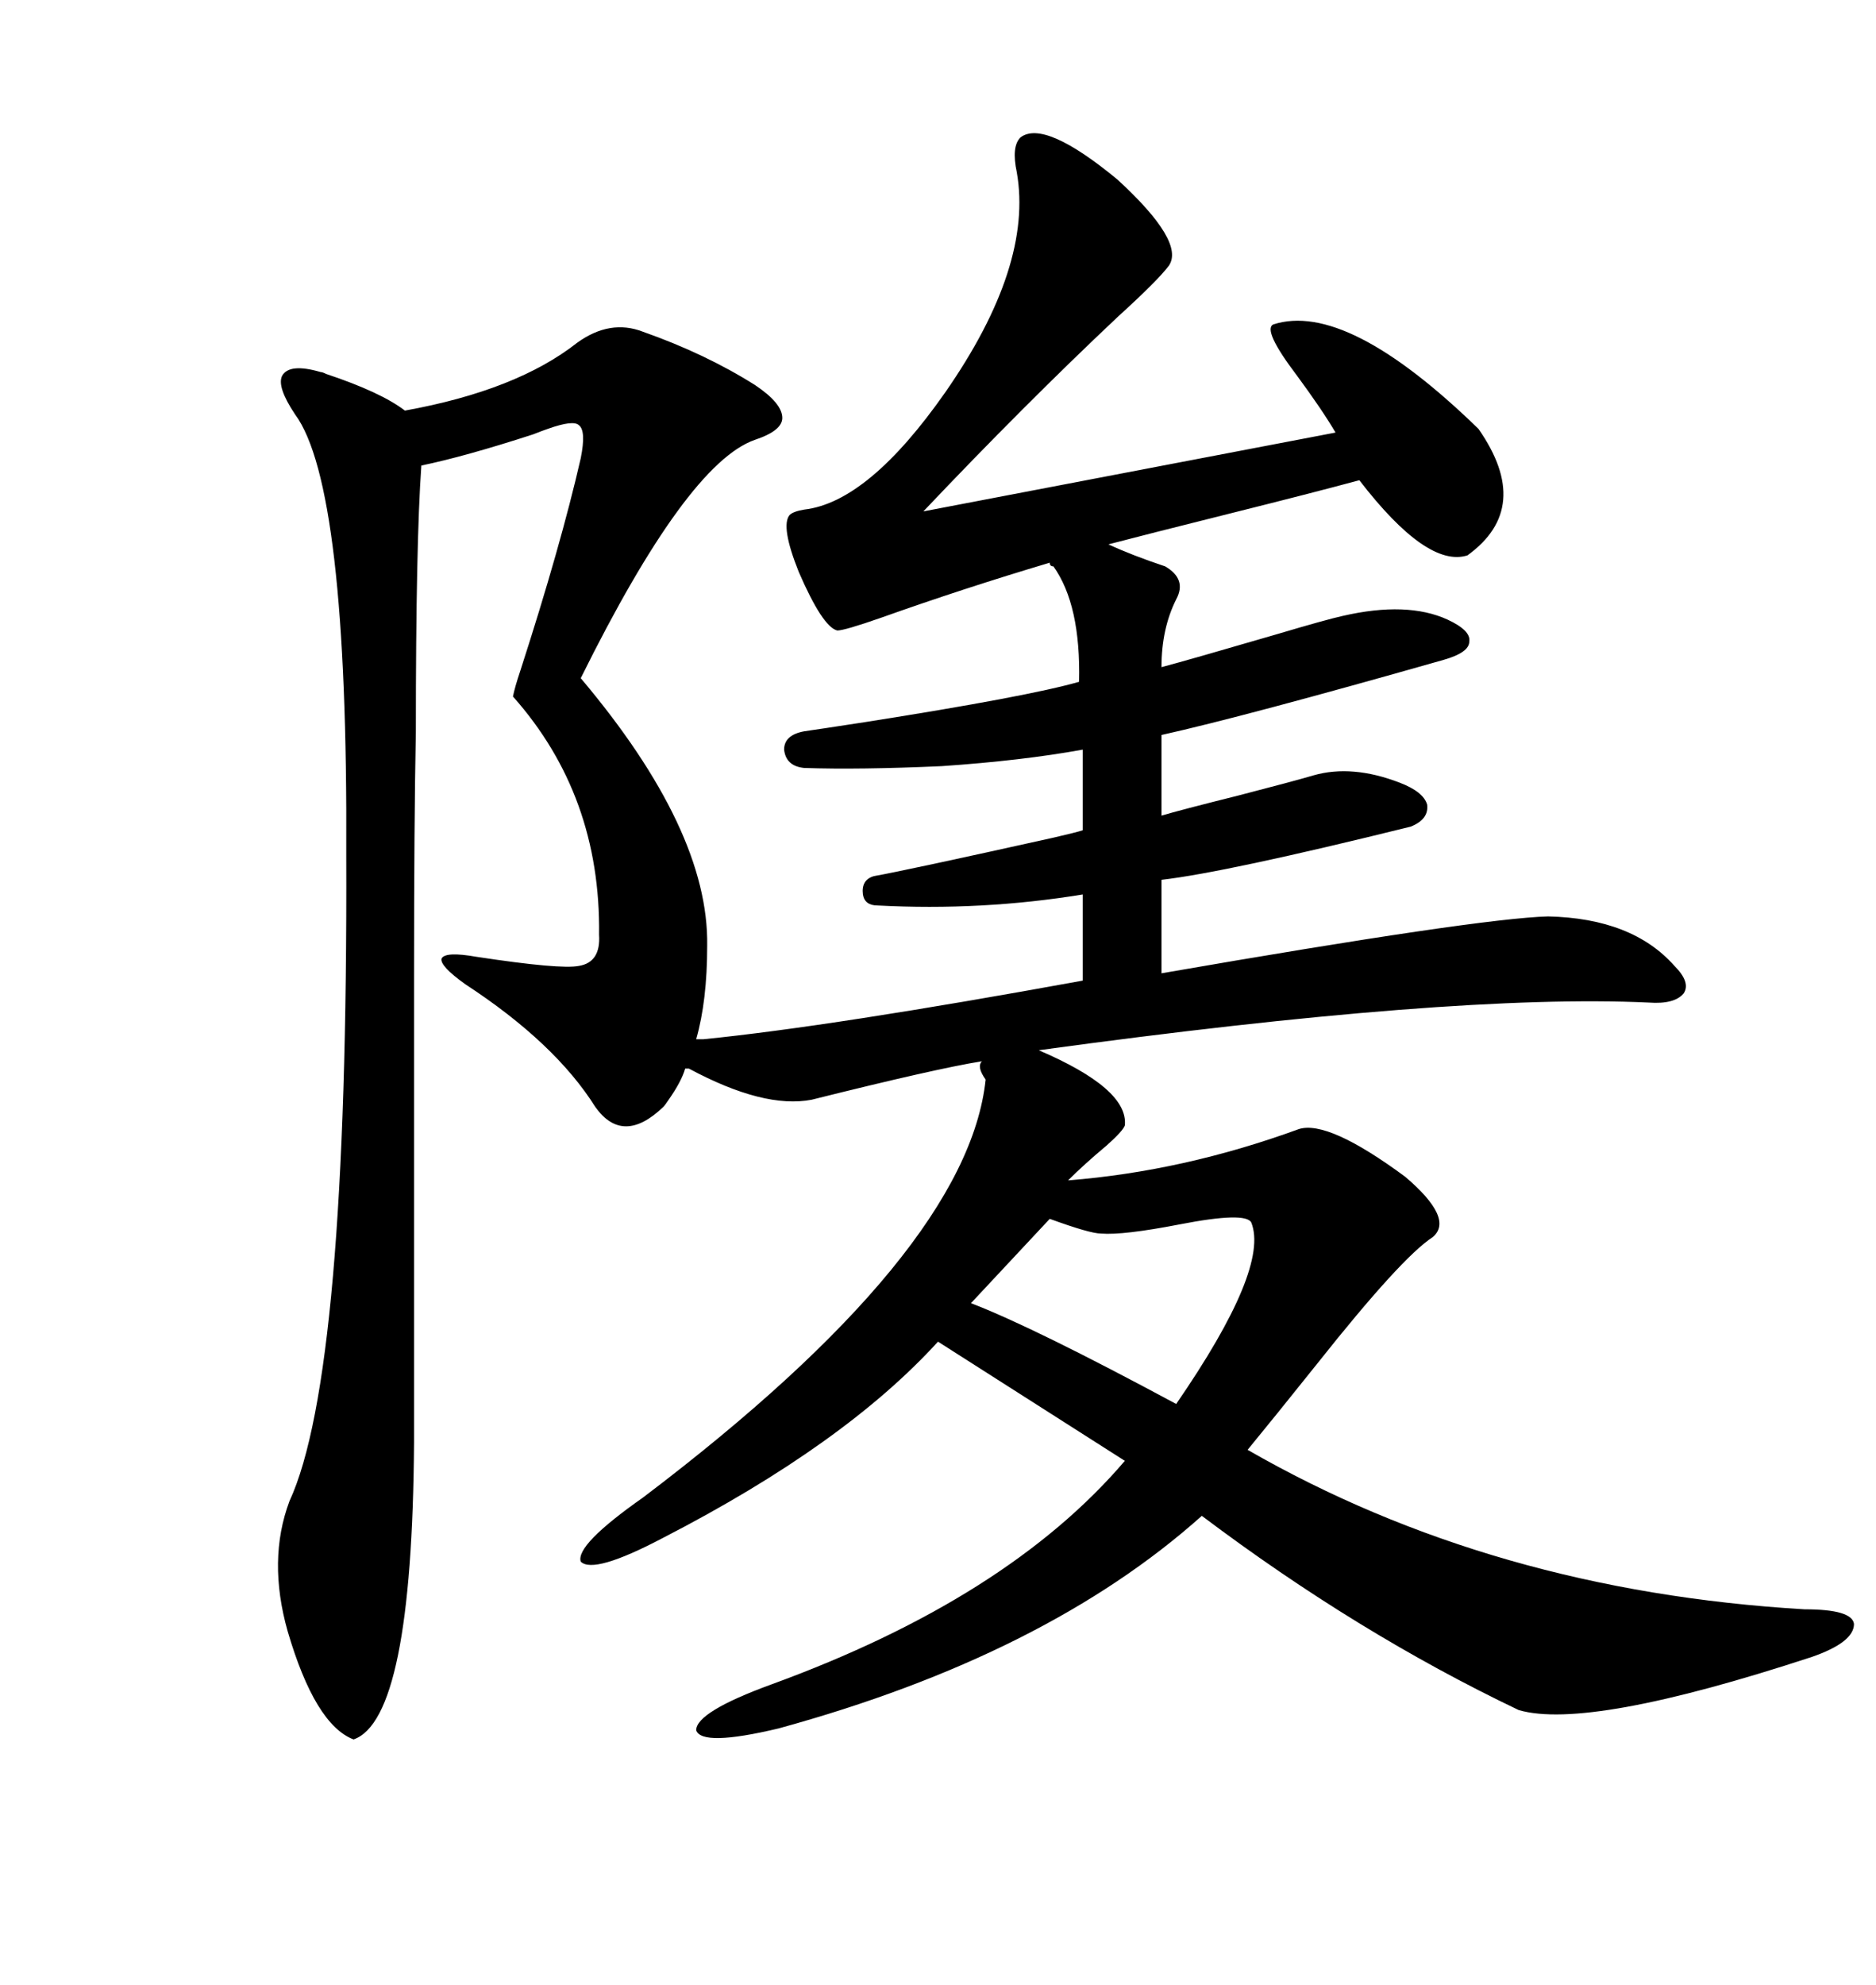 <svg xmlns="http://www.w3.org/2000/svg" xmlns:xlink="http://www.w3.org/1999/xlink" width="300" height="317.285"><path d="M163.18 21.97L163.18 21.97Q166.99 19.04 178.71 28.71L178.71 28.71Q189.55 38.67 186.91 42.48L186.91 42.48Q185.16 44.82 178.71 50.68L178.71 50.68Q163.77 64.75 147.66 81.74L147.66 81.74L213.57 69.14Q211.52 65.63 207.42 60.06L207.42 60.06Q201.86 52.73 203.61 51.86L203.61 51.86Q215.33 48.05 236.43 68.55L236.43 68.55Q245.21 81.15 234.67 88.77L234.67 88.77Q228.22 90.82 217.38 76.76L217.38 76.76Q209.77 78.81 196.88 82.03L196.88 82.03Q182.81 85.55 177.25 87.01L177.25 87.01Q181.05 88.77 186.33 90.53L186.33 90.53Q189.84 92.58 188.09 95.80L188.09 95.80Q185.74 100.49 185.74 106.64L185.74 106.64Q190.14 105.47 204.20 101.37L204.20 101.37Q212.11 99.02 214.75 98.44L214.75 98.44Q225 96.09 231.45 99.02L231.45 99.02Q235.25 100.78 234.96 102.54L234.96 102.54Q234.96 104.30 230.86 105.47L230.86 105.47Q198.93 114.55 185.74 117.48L185.74 117.48L185.74 130.37Q188.67 129.49 198.05 127.15L198.05 127.15Q207.13 124.80 210.06 123.93L210.06 123.93Q216.21 122.17 223.83 125.10L223.83 125.10Q227.64 126.56 228.22 128.61L228.22 128.61Q228.52 130.96 225.59 132.13L225.59 132.13Q196.00 139.45 185.74 140.63L185.74 140.63L185.74 155.57Q236.43 146.78 247.56 146.48L247.56 146.48Q261.04 146.78 267.77 154.39L267.77 154.39Q270.41 157.03 269.24 158.79L269.24 158.79Q267.77 160.55 263.67 160.25L263.67 160.25Q232.32 158.79 166.11 167.87L166.11 167.87Q180.47 174.02 179.88 179.88L179.88 179.88Q179.59 180.76 176.95 183.11L176.95 183.11Q173.44 186.04 170.80 188.67L170.80 188.67Q189.26 187.21 207.71 180.47L207.71 180.47Q212.40 179.00 224.71 188.09L224.71 188.09Q232.62 194.82 229.10 197.75L229.10 197.75Q224.12 200.98 210.64 217.97L210.64 217.97Q203.61 226.76 199.51 231.74L199.51 231.74Q238.77 254.30 288.57 257.23L288.57 257.23Q296.19 257.23 296.48 259.57L296.48 259.57Q296.48 262.50 289.75 264.84L289.75 264.84Q254.00 276.56 242.87 273.34L242.87 273.34Q217.09 261.04 192.19 242.29L192.19 242.29Q167.29 264.55 124.51 276.27L124.51 276.27Q112.21 279.20 111.33 276.56L111.33 276.56Q111.33 273.63 123.34 269.24L123.34 269.24Q161.13 255.47 179.88 233.50L179.88 233.50L150 214.45Q135.06 230.86 106.05 245.80L106.05 245.80Q94.92 251.66 92.87 249.61L92.87 249.61Q91.99 246.97 102.83 239.36L102.83 239.36Q154.69 200.10 157.62 172.56L157.62 172.56Q156.15 170.51 157.03 169.63L157.03 169.63Q149.71 170.80 129.79 175.78L129.79 175.78Q122.17 177.25 110.16 170.80L110.16 170.80L109.57 170.80Q108.98 172.85 106.93 175.78L106.93 175.78Q106.35 176.66 106.05 176.95L106.05 176.95Q99.61 183.11 95.21 176.95L95.21 176.95Q88.77 166.70 74.41 157.32L74.41 157.32Q70.31 154.39 70.61 153.22L70.61 153.22Q71.19 152.05 76.17 152.93L76.17 152.93Q89.65 154.98 92.58 154.39L92.58 154.39Q96.09 153.81 95.80 149.41L95.80 149.41Q96.09 127.15 82.03 111.33L82.03 111.33Q82.32 109.86 83.20 107.23L83.20 107.23Q89.65 87.30 92.87 73.24L92.87 73.24Q93.75 68.85 92.58 67.97L92.58 67.97Q91.70 67.09 87.60 68.55L87.60 68.55Q86.72 68.85 85.25 69.43L85.25 69.43Q74.41 72.95 67.38 74.41L67.38 74.41Q66.50 86.72 66.50 116.89L66.50 116.89Q66.21 131.54 66.21 156.15L66.21 156.15Q66.21 175.49 66.21 230.57L66.21 230.57Q65.92 274.80 56.54 278.03L56.54 278.03Q50.39 275.68 46.00 260.74L46.00 260.74Q42.77 249.32 46.29 239.94L46.29 239.94Q55.66 219.73 55.37 136.52L55.37 136.52Q55.66 77.64 47.17 66.21L47.17 66.21Q44.24 61.82 45.12 60.06L45.12 60.06Q46.29 58.01 51.27 59.47L51.27 59.47Q51.56 59.47 52.15 59.77L52.15 59.77Q60.94 62.70 64.75 65.63L64.75 65.63Q82.62 62.40 92.29 54.79L92.29 54.79Q97.56 50.98 102.83 53.03L102.83 53.03Q112.79 56.54 120.70 61.52L120.70 61.52Q125.10 64.45 125.10 66.80L125.10 66.80Q125.10 68.85 120.70 70.31L120.70 70.31Q109.86 74.12 92.87 108.40L92.87 108.40Q113.38 132.71 113.09 151.17L113.09 151.17Q113.09 159.96 111.33 166.11L111.33 166.11L112.50 166.11Q133.01 164.06 173.14 156.74L173.14 156.74L173.14 142.97Q157.03 145.61 140.33 144.73L140.33 144.73Q138.28 144.73 137.99 142.97L137.99 142.97Q137.70 140.63 139.75 140.04L139.75 140.04Q144.73 139.16 168.46 133.89L168.46 133.89Q172.27 133.01 173.14 132.71L173.14 132.71L173.14 119.82Q163.48 121.58 150.59 122.46L150.59 122.46Q137.40 123.05 128.61 122.75L128.61 122.75Q125.68 122.46 125.39 119.82L125.39 119.82Q125.39 117.48 128.61 116.89L128.61 116.89Q130.66 116.60 138.28 115.43L138.28 115.43Q164.36 111.33 172.56 108.98L172.56 108.98Q172.85 96.68 168.46 90.53L168.46 90.53Q167.87 90.53 167.87 89.94L167.87 89.94Q154.10 94.04 140.92 98.73L140.92 98.73Q135.06 100.78 133.89 100.78L133.89 100.78Q131.54 100.20 127.73 91.41L127.73 91.41Q124.80 84.08 126.27 82.32L126.27 82.32Q126.86 81.74 128.61 81.45L128.61 81.45Q138.87 80.27 151.17 62.70L151.17 62.70Q165.23 42.48 162.60 27.54L162.60 27.54Q161.72 23.44 163.18 21.97ZM176.07 197.17L176.07 197.17Q174.32 197.17 167.87 194.82L167.87 194.82L155.27 208.30Q165.23 212.11 188.09 224.41L188.09 224.41Q203.03 202.73 200.10 195.41L200.10 195.41Q199.22 193.65 188.67 195.70L188.67 195.70Q179.59 197.46 176.07 197.17Z"/></svg>